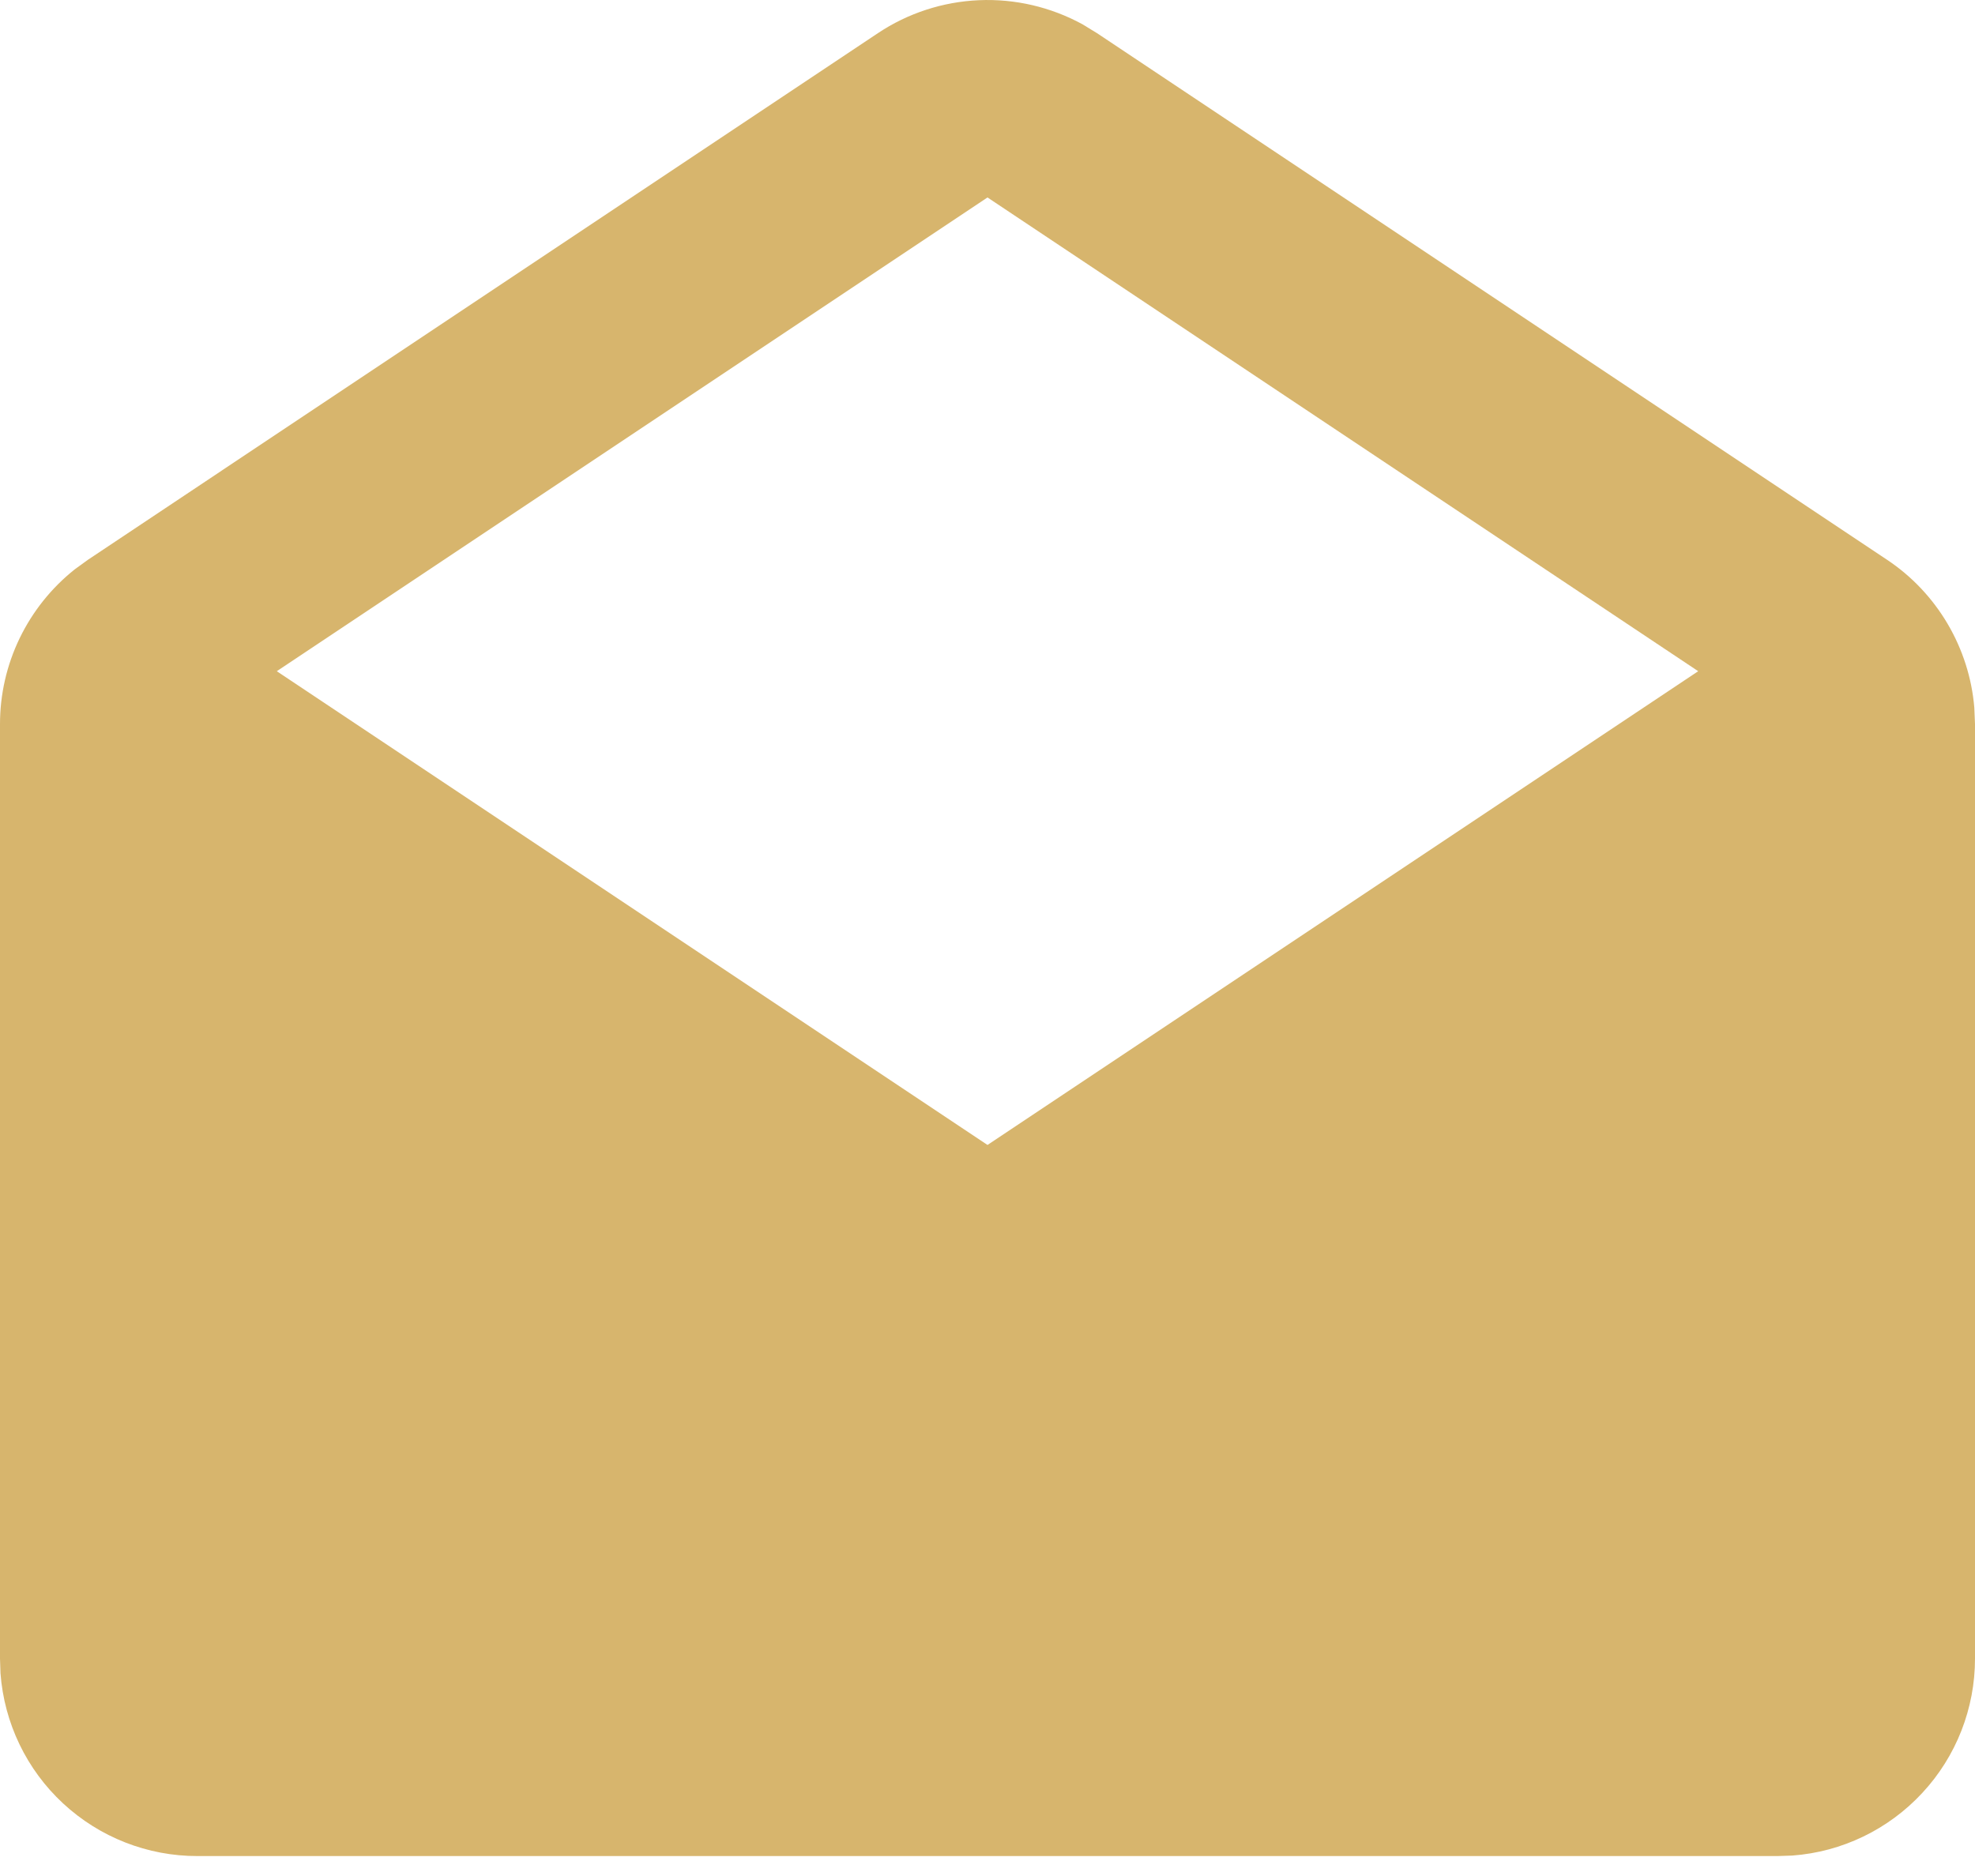 <?xml version="1.0" encoding="UTF-8"?> <svg xmlns="http://www.w3.org/2000/svg" width="20" height="19" viewBox="0 0 20 19" fill="none"> <path d="M8.89 0.336C9.194 0.133 9.548 0.018 9.913 0.002C10.279 -0.014 10.641 0.071 10.962 0.246L11.109 0.336L19.109 5.669C19.36 5.836 19.569 6.058 19.722 6.317C19.875 6.577 19.968 6.867 19.993 7.167L20 7.333V16.798C20 17.303 19.81 17.789 19.466 18.159C19.123 18.529 18.653 18.756 18.15 18.793L18 18.798H2C1.495 18.799 1.009 18.608 0.639 18.265C0.269 17.922 0.043 17.452 0.005 16.948L0 16.798V7.333C5.19133e-06 7.032 0.068 6.735 0.199 6.464C0.33 6.193 0.52 5.955 0.756 5.767L0.891 5.669L8.89 0.336ZM10 2L2.803 6.798L10 11.596L17.197 6.798L10 2Z" fill="#D7B56D"></path> </svg> 